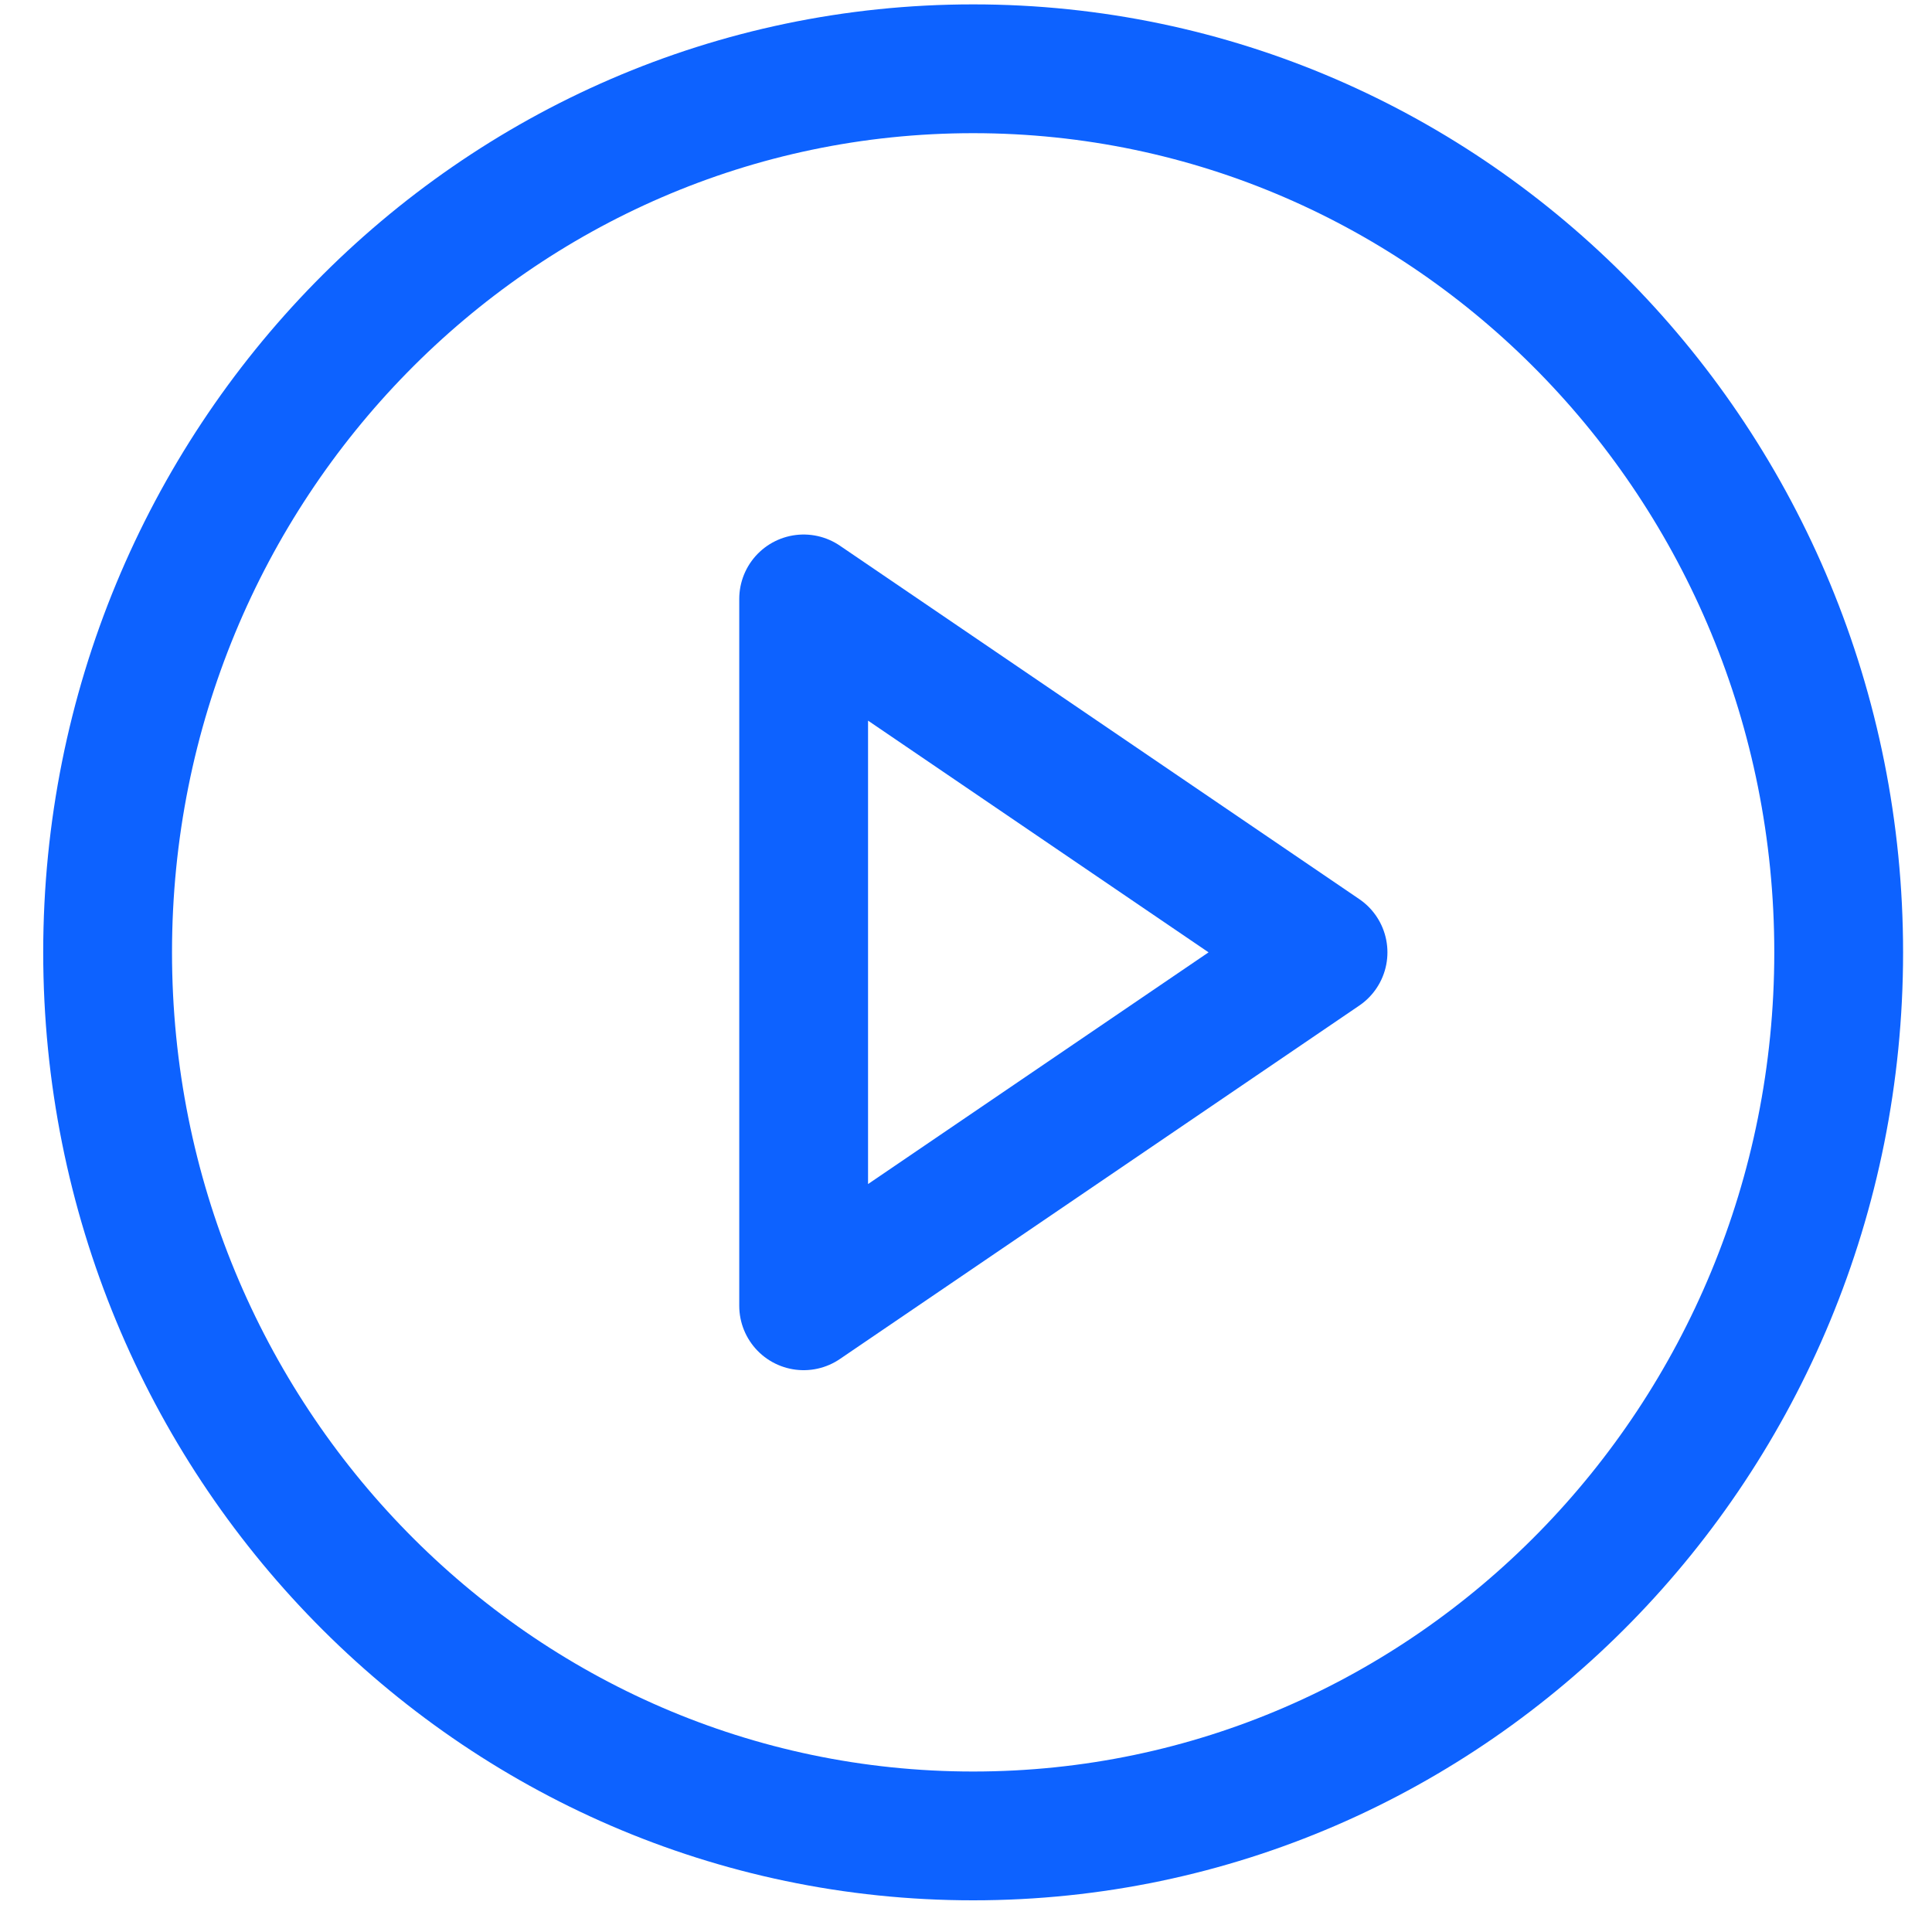 <?xml version="1.0" encoding="UTF-8"?>
<svg width="30px" height="30px" viewBox="0 0 30 30" version="1.1" xmlns="http://www.w3.org/2000/svg" xmlns:xlink="http://www.w3.org/1999/xlink">
    <title>Icon/Play/Button/Yellow/30x30</title>
    <g id="Symbols" stroke="none" stroke-width="1" fill="none" fill-rule="evenodd" stroke-linecap="round" stroke-linejoin="round">
        <g id="Watch-Video-Text-Link/White" transform="translate(1, 1)" stroke="#0D62FF" stroke-width="2">
            <g id="Play-Button-30" transform="translate(0.671, 0.068)">
                <path d="M13.44,-4.71844785e-16 C20.863,-4.71844785e-16 26.88,6.142 26.88,13.72 C26.88,21.297 20.863,27.44 13.44,27.44 C6.017,27.44 0,21.297 0,13.72 C0,6.142 6.017,-4.71844785e-16 13.44,-4.71844785e-16 Z" id="Stroke-322"></path>
                <polygon id="Stroke-323" points="10.808 8.232 18.873 13.72 10.808 19.208"></polygon>
            </g>
        </g>
    </g>
</svg>